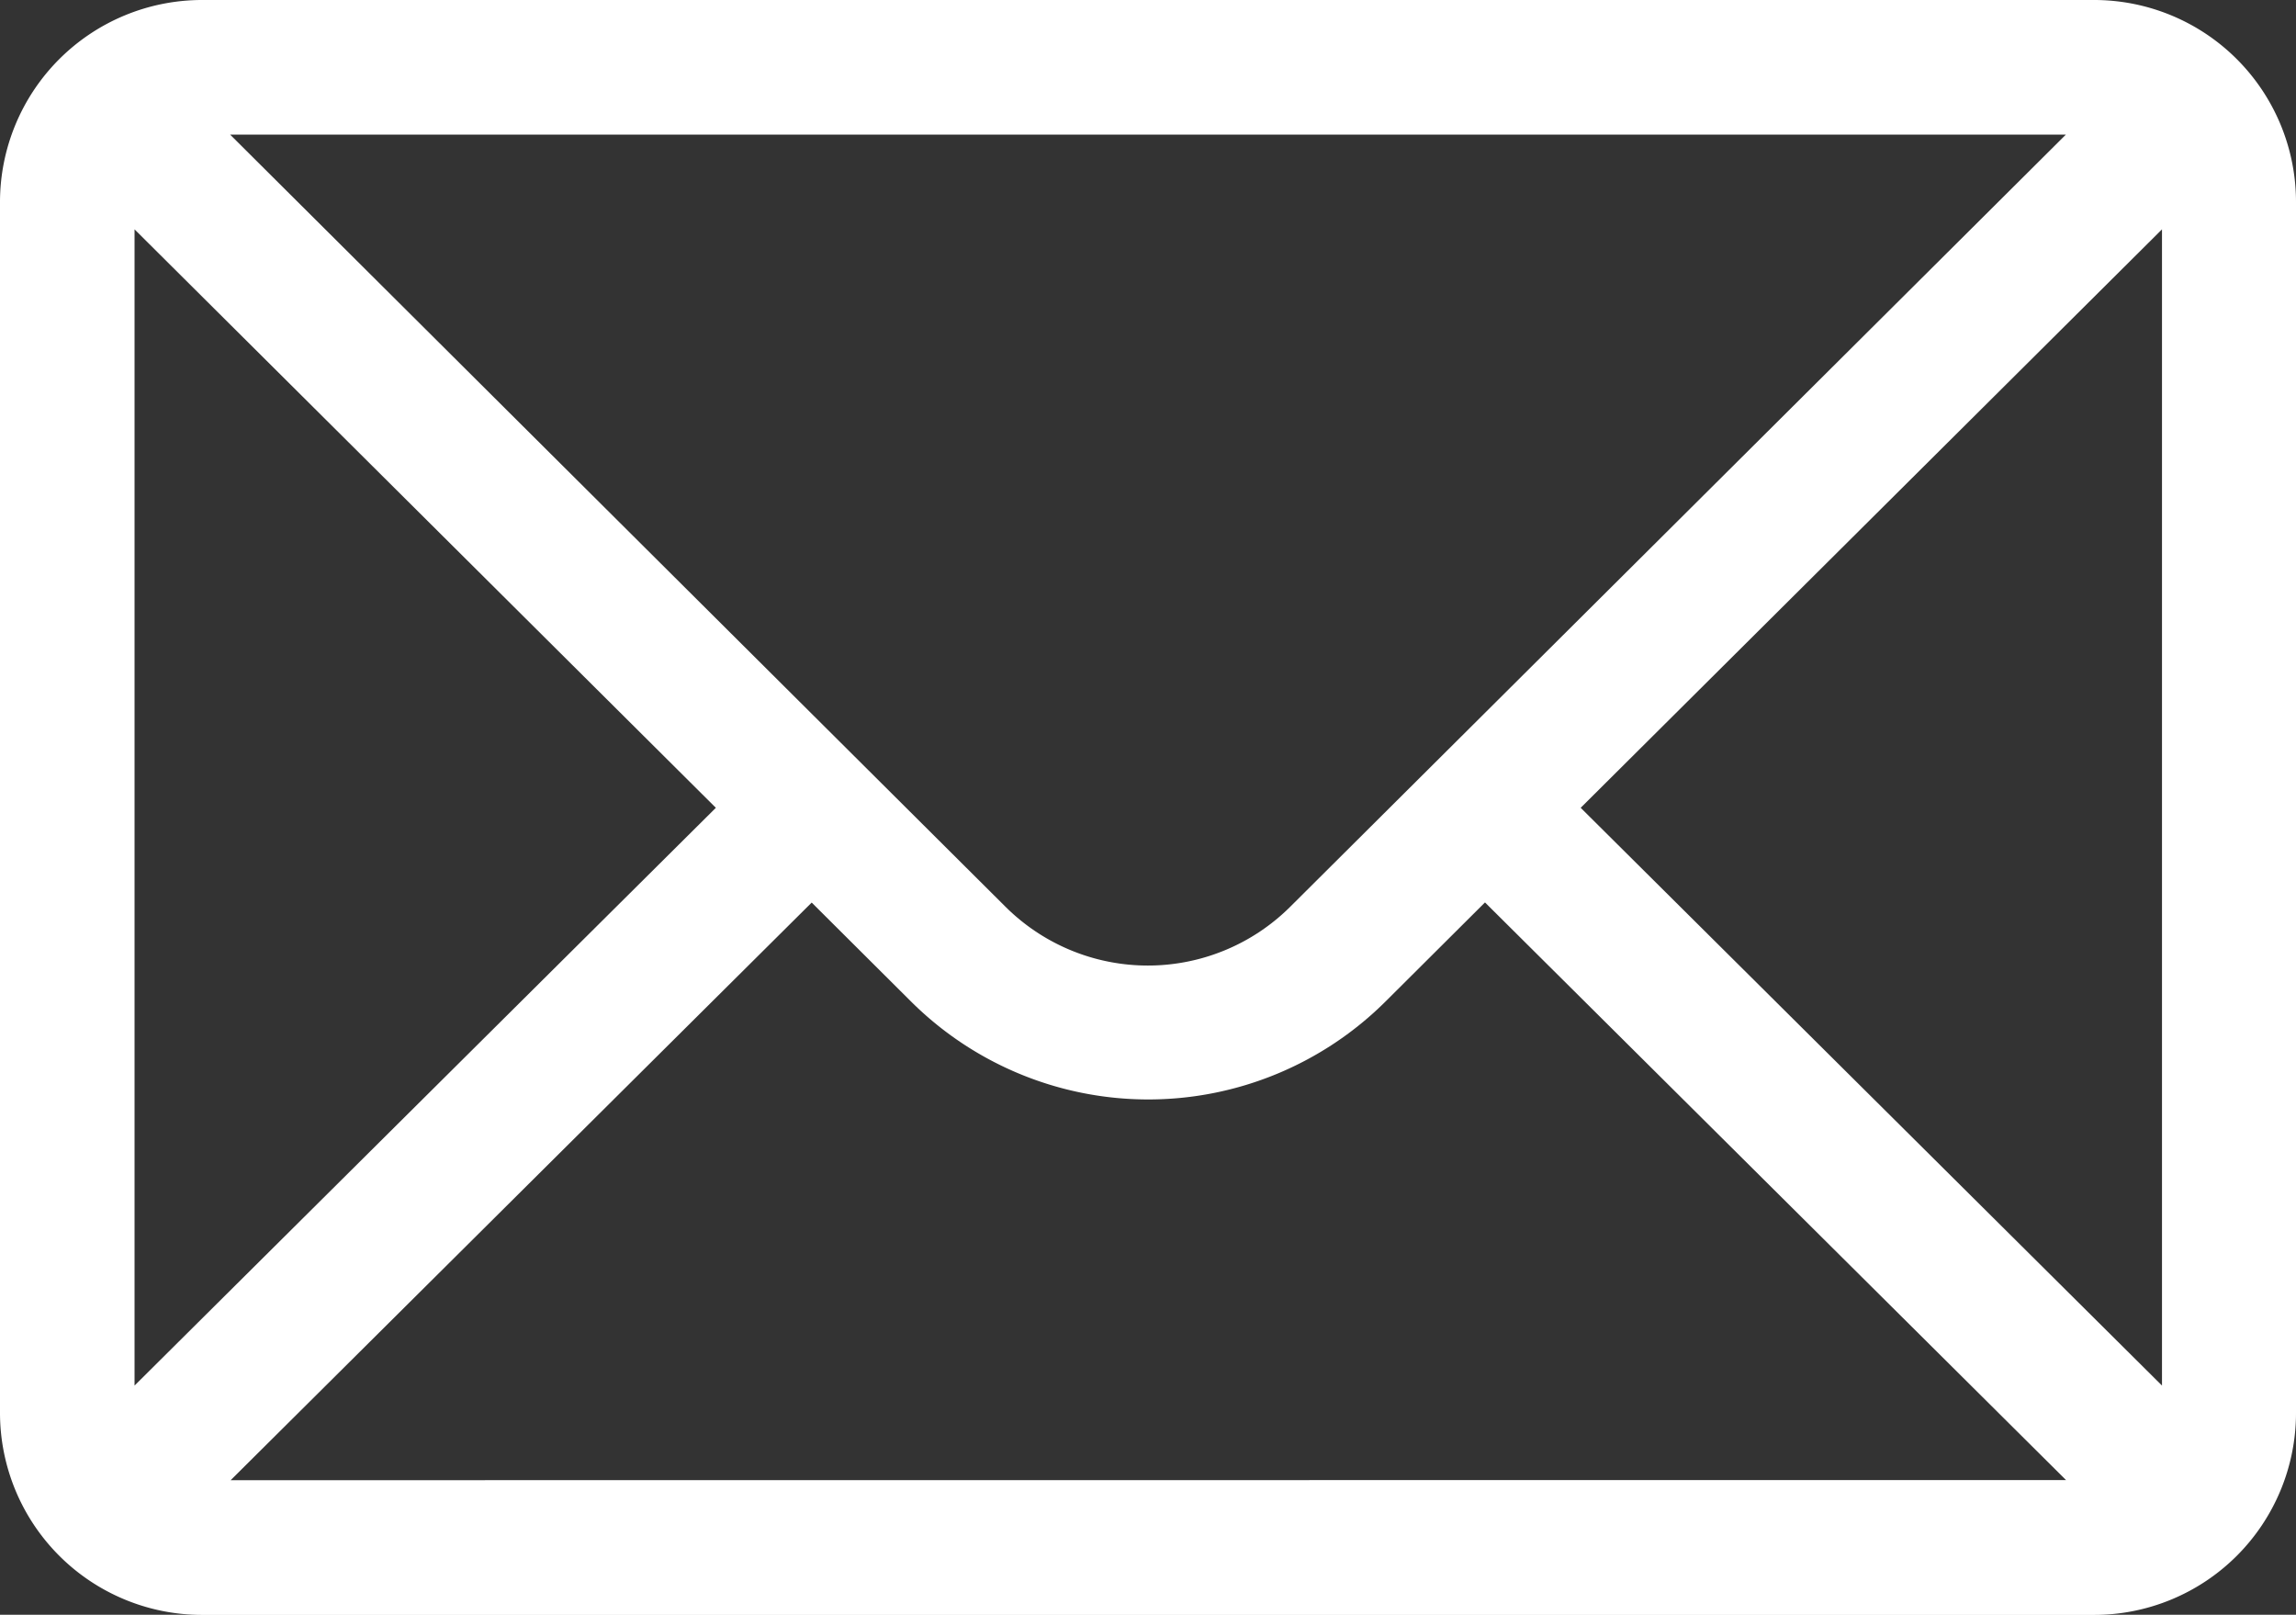 <svg xmlns="http://www.w3.org/2000/svg" width="16.723" height="11.758" viewBox="0 0 16.723 11.758">
  <rect x="0" y="0" width="16.723" height="11.758" fill="#333333" stroke="none"/>
  <g id="mail_16_" data-name="mail (16)" transform="translate(0 -76)">
    <g id="Group_32704" data-name="Group 32704" transform="translate(0 76)">
      <path id="Path_13132" data-name="Path 13132" d="M15.253,76H1.47A1.472,1.472,0,0,0,0,77.47v8.819a1.472,1.472,0,0,0,1.47,1.47H15.253a1.471,1.471,0,0,0,1.47-1.47V77.47A1.471,1.471,0,0,0,15.253,76Zm-.206.98L9.4,82.6a1.47,1.47,0,0,1-2.079,0L1.676,76.98ZM.98,86.089V77.67l4.234,4.212Zm.7.689,4.232-4.206.72.717a2.45,2.45,0,0,0,3.463,0l.721-.718,4.232,4.206Zm14.067-.689-4.234-4.207,4.234-4.212Z" transform="translate(0 -76)" fill="#fff"/>
    </g>
  </g>
</svg>
